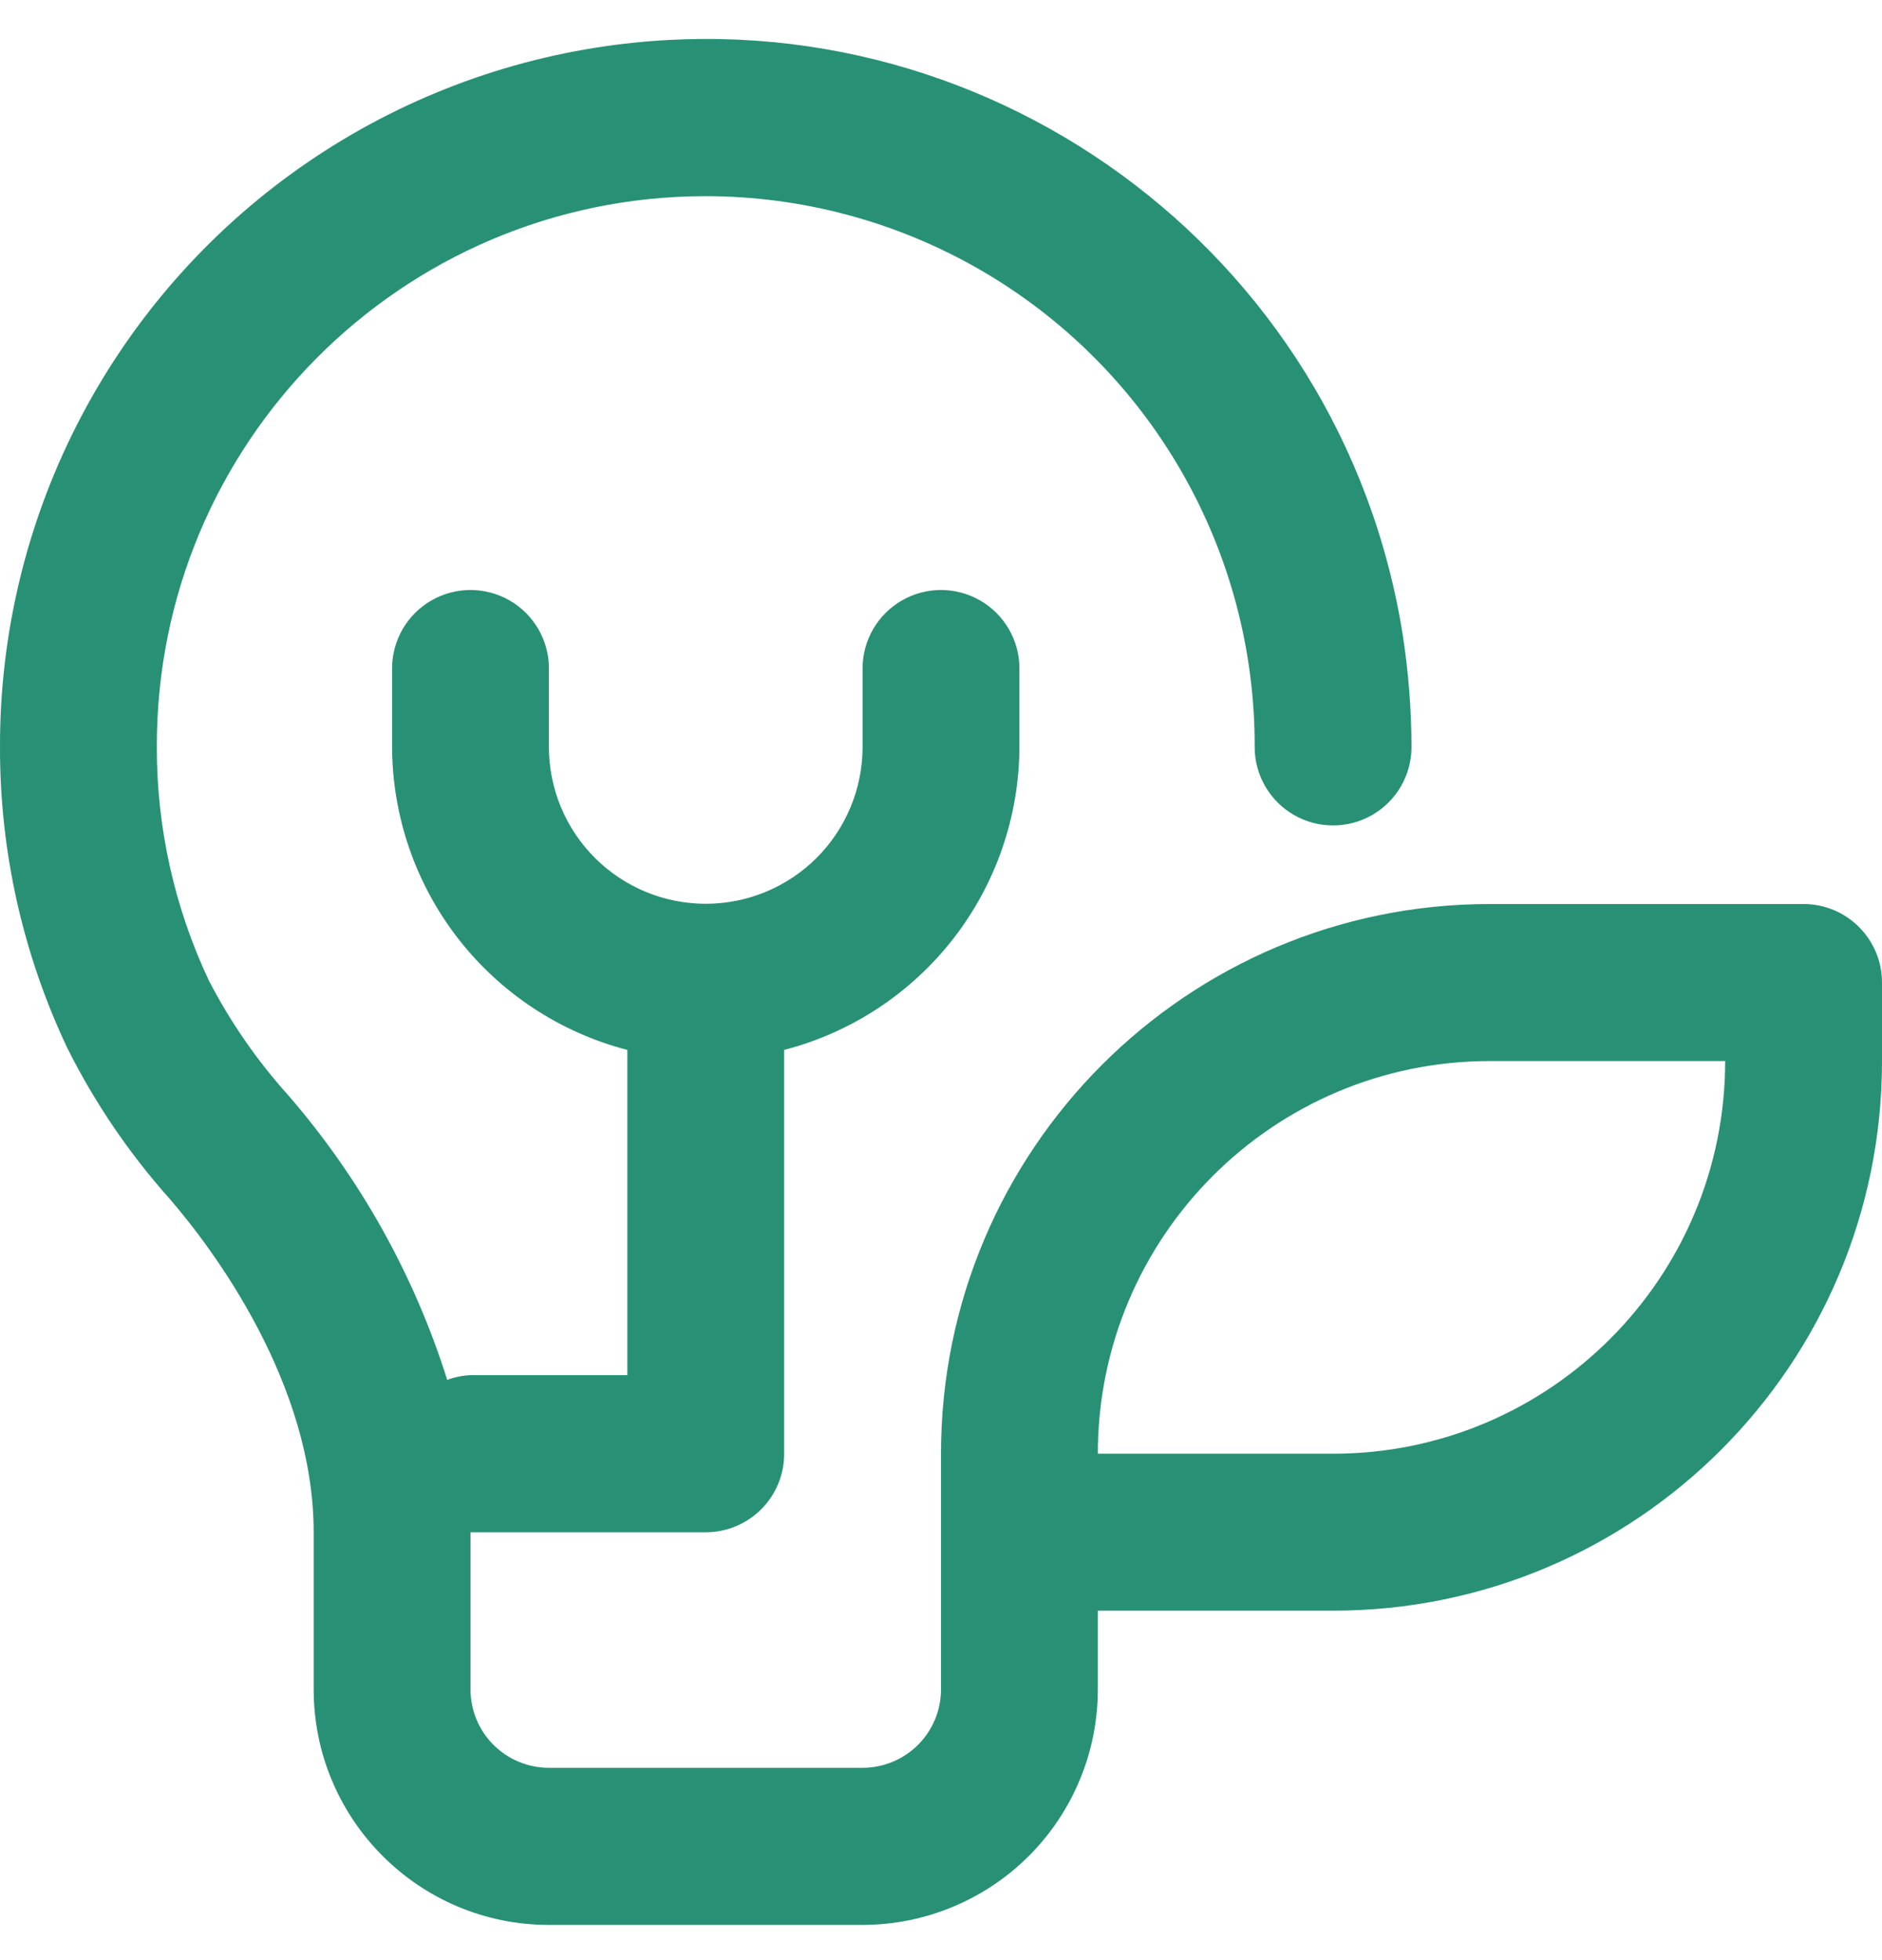 <svg width="24" height="25" viewBox="0 0 24 25" xmlns="http://www.w3.org/2000/svg">
    <defs>
        <clipPath id="f01arztt9a">
            <path d="M1440 0v4515H0V0h1440z"/>
        </clipPath>
        <clipPath id="r92fk6bx5b">
            <path d="M7.597.111c4.91-.775 9.518 2.582 10.293 7.5.072.47.109.943.11 1.42a1 1 0 1 1-2 0 7.005 7.005 0 0 0-7.014-7.026C5.12 2.013 1.992 5.158 2 9.03a6.952 6.952 0 0 0 .665 2.982c.275.53.616 1.022 1.015 1.465a10.237 10.237 0 0 1 2.023 3.625.998.998 0 0 1 .297-.06h2v-4.148A4.006 4.006 0 0 1 5 9.03V8.028a1 1 0 1 1 2 0V9.03a2 2 0 1 0 4 0V8.028a1 1 0 1 1 2 0V9.03a4.005 4.005 0 0 1-3 3.864v5.15a1 1 0 0 1-1 1.002H6v2.003a1 1 0 0 0 1 1.001h4a1 1 0 0 0 1-1v-3.006c0-3.872 3.134-7.011 7-7.011h4c.552 0 1 .449 1 1.002v1.001c0 3.872-3.134 7.01-7 7.01h-3v1.003a3.003 3.003 0 0 1-3 3.005H7c-1.657 0-3-1.346-3-3.005v-2.003c0-1.904-1.287-3.618-1.84-4.257a8.798 8.798 0 0 1-1.302-1.92A8.925 8.925 0 0 1 0 9.03 9.01 9.01 0 0 1 7.597.111zM22 13.036h-3c-2.761 0-5 2.242-5 5.008h3c2.761 0 5-2.242 5-5.008z"/>
        </clipPath>
    </defs>
    <g clip-path="url(#f01arztt9a)" transform="translate(-164 -671)">
        <g clip-path="url(#r92fk6bx5b)" transform="translate(164 671.497)">
            <path fill="#289175" d="M0 0h24v24.054H0V0z"/>
        </g>
    </g>
</svg>
